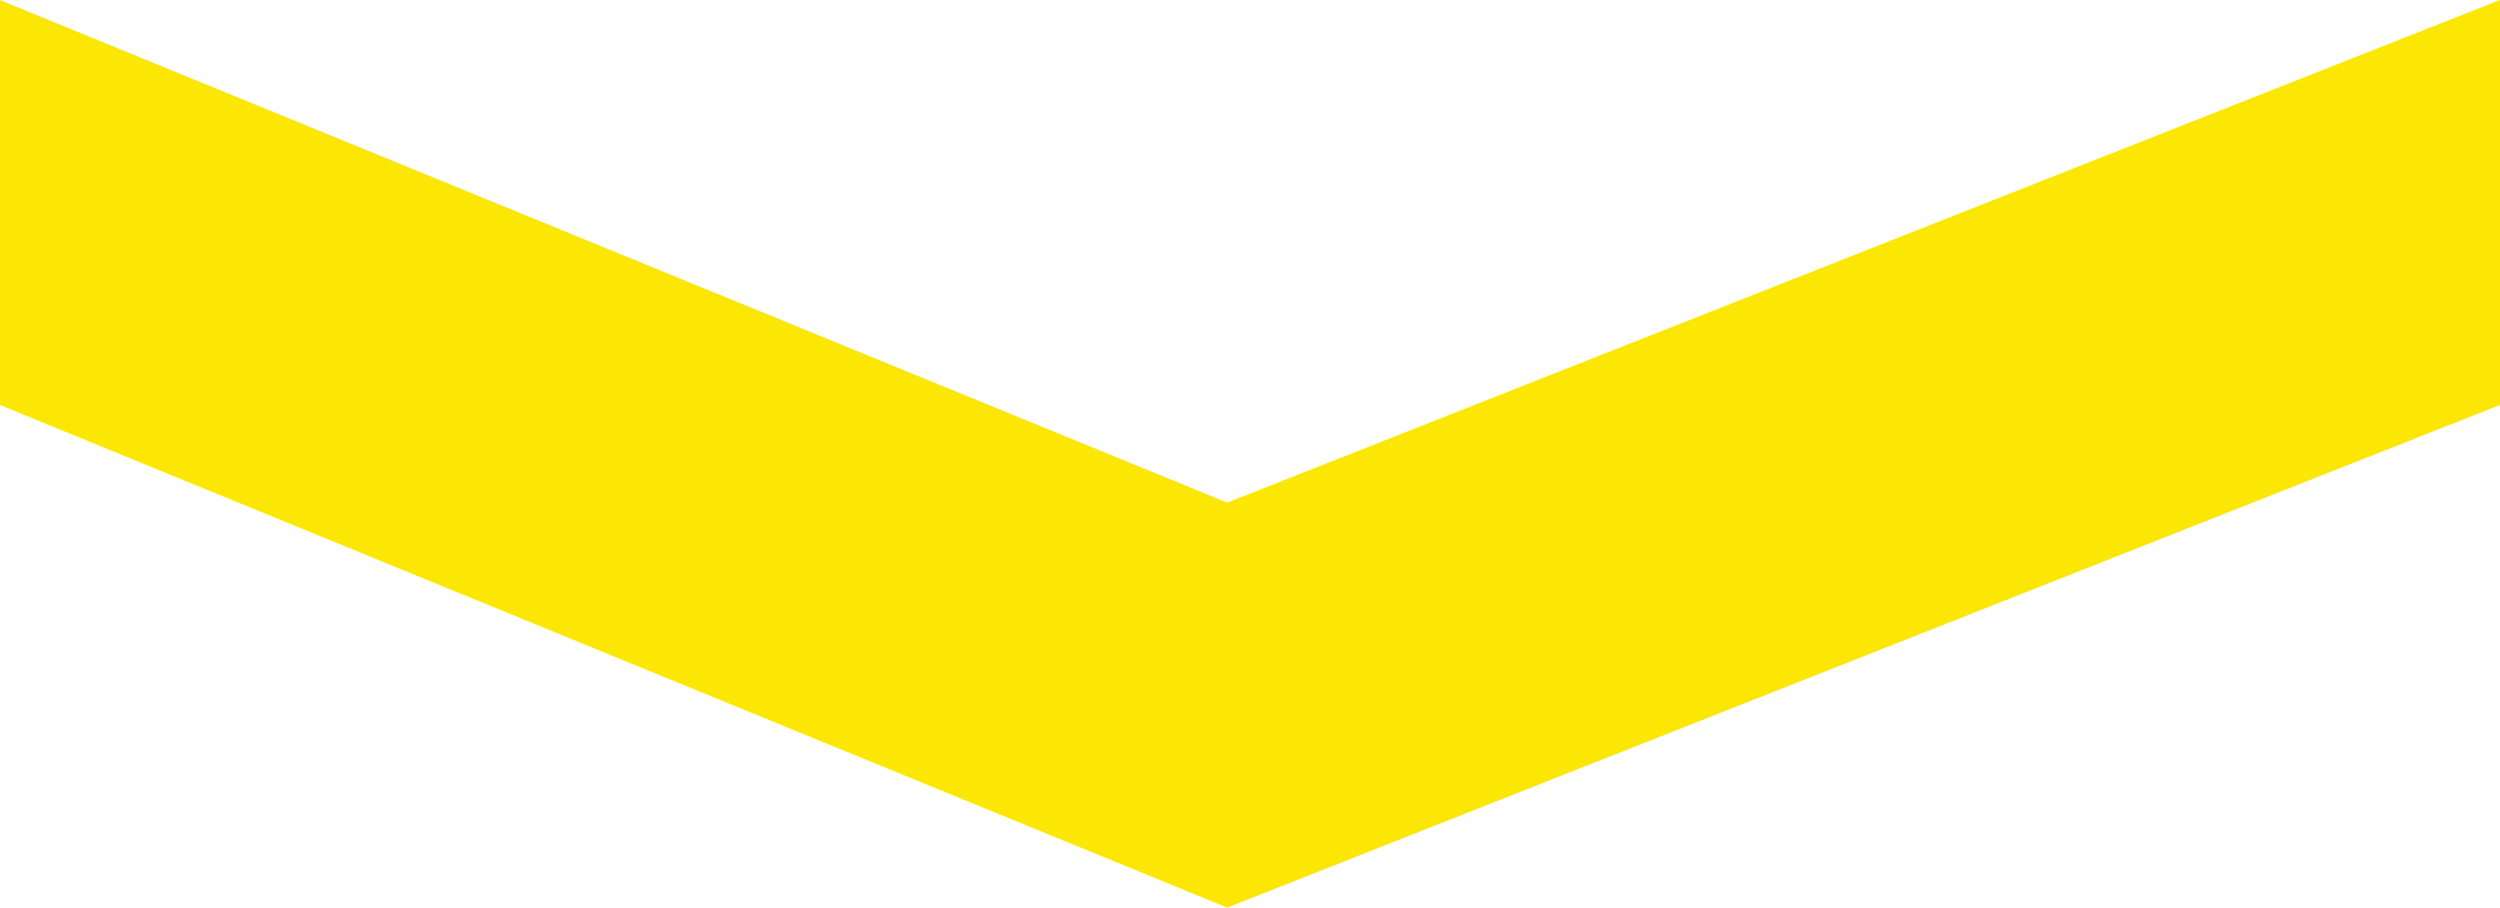 <?xml version="1.0" encoding="UTF-8"?> <svg xmlns="http://www.w3.org/2000/svg" width="2805" height="1019" viewBox="0 0 2805 1019" fill="none"> <path d="M2805 0L2805 454.39L1377 1018.34L0 454.39L0 -9.29481e-05L1377 563.947L2805 0Z" fill="#FCE704"></path> </svg> 